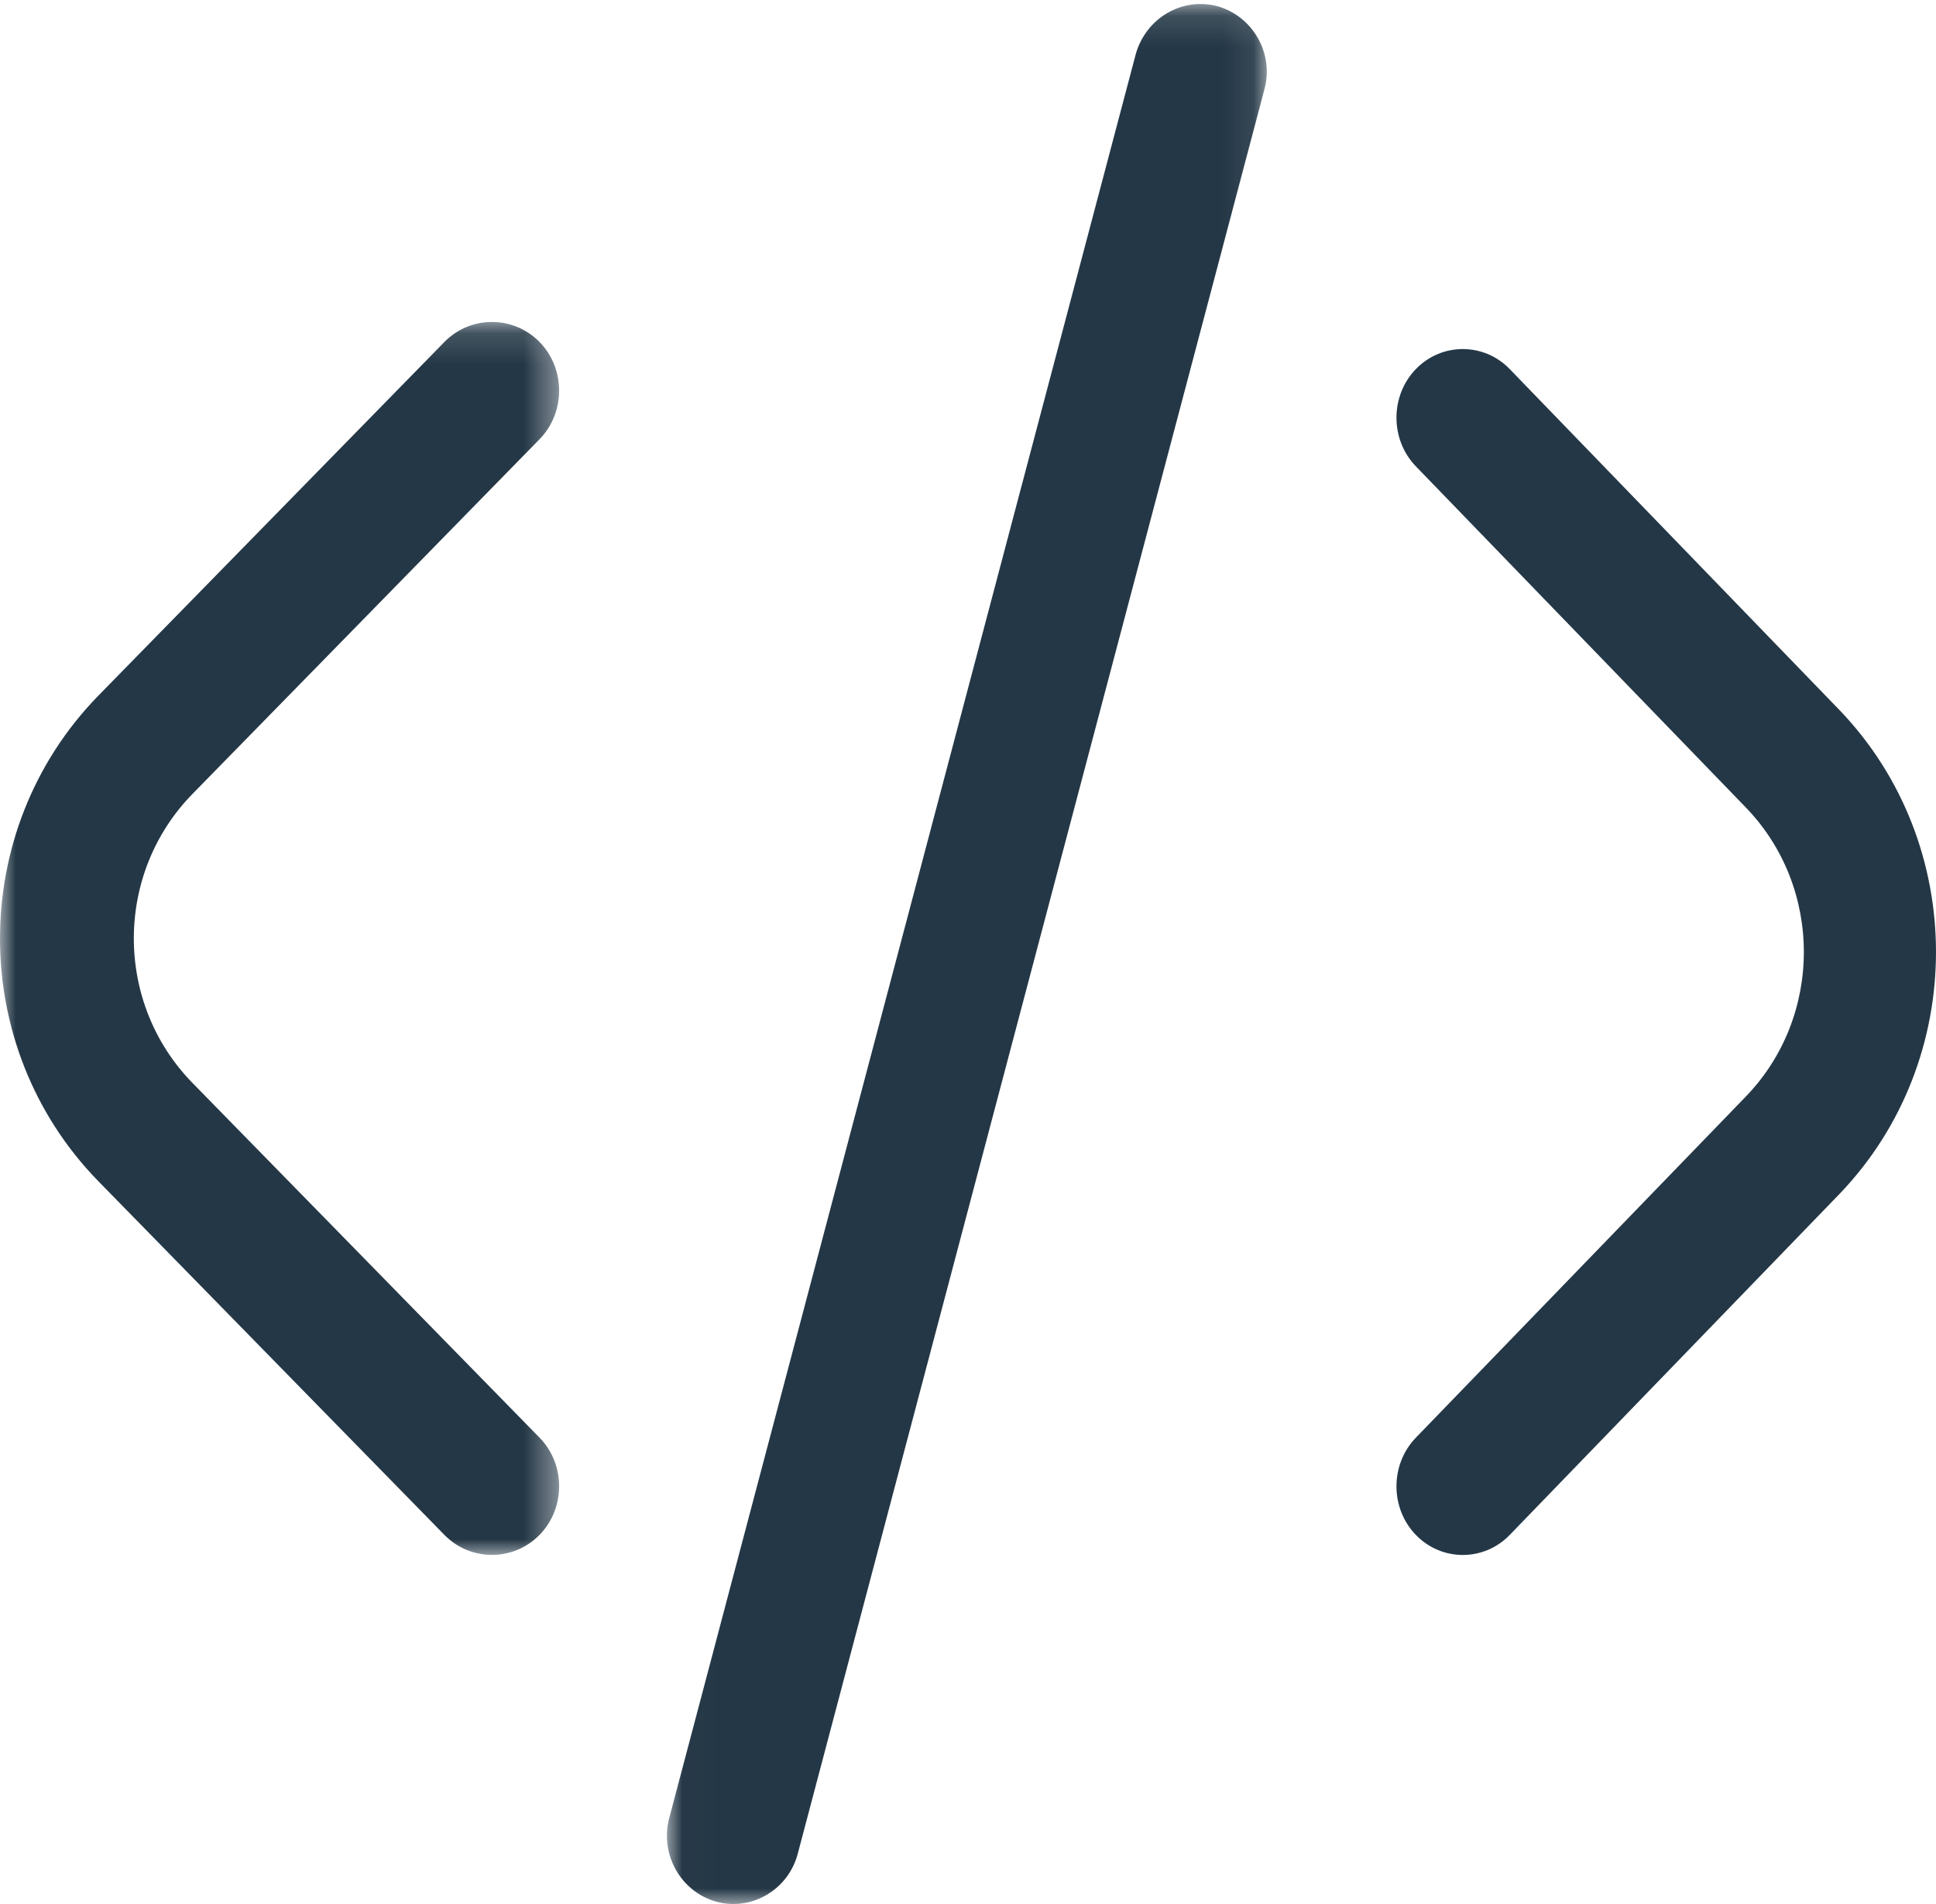 <?xml version="1.0" encoding="UTF-8"?>
<svg width="61px" height="60px" viewBox="0 0 61 60" version="1.1" xmlns="http://www.w3.org/2000/svg" xmlns:xlink="http://www.w3.org/1999/xlink">
    <!-- Generator: Sketch 59.1 (86144) - https://sketch.com -->
    <title>Group 9</title>
    <desc>Created with Sketch.</desc>
    <defs>
        <polygon id="path-1" points="0.014 0.126 18.915 0.126 18.915 60 0.014 60"></polygon>
        <polygon id="path-3" points="0 0.146 17.617 0.146 17.617 38.999 0 38.999"></polygon>
    </defs>
    <g id="Page-2" stroke="none" stroke-width="1" fill="none" fill-rule="evenodd">
        <g id="HomePage" transform="translate(-274, -4328)">
            <g id="Group-9" transform="translate(274, 4328)">
                <g id="Group-3" transform="translate(21, 0)">
                    <mask id="mask-2" fill="white">
                        <use xlink:href="#path-1"></use>
                    </mask>
                    <g id="Clip-2"></g>
                    <path d="M18.837,2.825 C19.152,1.694 18.48,0.516 17.367,0.198 C16.233,-0.104 15.099,0.58 14.784,1.713 L0.084,57.3 C-0.21,58.433 0.441,59.611 1.575,59.929 C2.688,60.231 3.843,59.544 4.137,58.411 L18.837,2.825 Z" id="Fill-1" fill="#243746" mask="url(#mask-2)"></path>
                </g>
                <g id="Group-6" transform="translate(0, 10)">
                    <mask id="mask-4" fill="white">
                        <use xlink:href="#path-3"></use>
                    </mask>
                    <g id="Clip-5"></g>
                    <path d="M17,38.368 C16.176,39.209 14.825,39.209 14.002,38.368 L3.087,27.211 C-1.029,22.982 -1.029,16.163 3.087,11.934 L14.002,0.777 C14.825,-0.064 16.176,-0.064 17,0.777 C17.823,1.619 17.823,3 17,3.841 L6.085,14.998 C3.594,17.522 3.594,21.622 6.085,24.147 L17,35.304 C17.823,36.145 17.823,37.526 17,38.368" id="Fill-4" fill="#243746" mask="url(#mask-4)"></path>
                </g>
                <path d="M44.61,48.368 C45.423,49.211 46.757,49.211 47.57,48.368 L57.951,37.633 C62.016,33.408 62.016,26.592 57.951,22.367 L47.57,11.632 C46.757,10.789 45.423,10.789 44.61,11.632 C43.797,12.473 43.797,13.851 44.61,14.694 L54.991,25.428 C57.451,27.951 57.451,32.049 54.991,34.572 L44.61,45.306 C43.797,46.149 43.797,47.527 44.61,48.368" id="Fill-7" fill="#243746"></path>
            </g>
        </g>
    </g>
</svg>